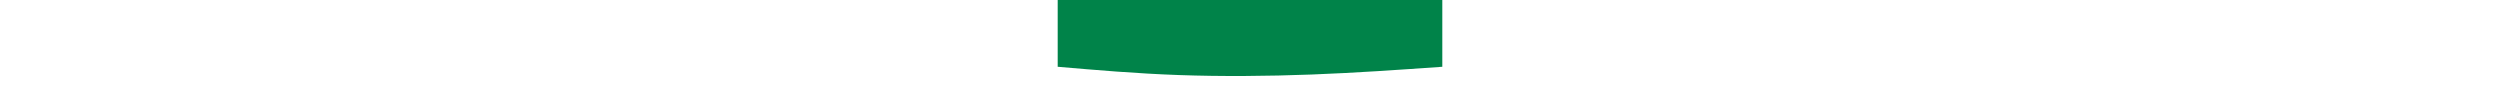 <svg width="100%" height="60px" id="svg" viewBox="0 0 1440 390" xmlns="http://www.w3.org/2000/svg" class="transition duration-1000 ease-in-out delay-450"><style>
          .path-0{
            animation:pathAnim-0 4s;
            animation-timing-function: linear;
            animation-iteration-count: infinite;
          }
          @keyframes pathAnim-0{
            0%{
              d: path("M 0,400 L 0,150 C 161.333,138.667 322.667,127.333 489,121 C 655.333,114.667 826.667,113.333 986,119 C 1145.333,124.667 1292.667,137.333 1440,150 L 1440,400 L 0,400 Z");
            }
            25%{
              d: path("M 0,400 L 0,150 C 134.667,173.6 269.333,197.2 426,183 C 582.667,168.8 761.333,116.8 934,105 C 1106.667,93.2 1273.333,121.6 1440,150 L 1440,400 L 0,400 Z");
            }
            50%{
              d: path("M 0,400 L 0,150 C 134.533,181.733 269.067,213.467 452,201 C 634.933,188.533 866.267,131.867 1039,116 C 1211.733,100.133 1325.867,125.067 1440,150 L 1440,400 L 0,400 Z");
            }
            75%{
              d: path("M 0,400 L 0,150 C 213.333,123.333 426.667,96.667 559,108 C 691.333,119.333 742.667,168.667 876,182 C 1009.333,195.333 1224.667,172.667 1440,150 L 1440,400 L 0,400 Z");
            }
            100%{
              d: path("M 0,400 L 0,150 C 161.333,138.667 322.667,127.333 489,121 C 655.333,114.667 826.667,113.333 986,119 C 1145.333,124.667 1292.667,137.333 1440,150 L 1440,400 L 0,400 Z");
            }
          }
</style>
<path d="M 0,400 L 0,150 C 161.333,138.667 322.667,127.333 489,121 C 655.333,114.667 826.667,113.333 986,119 C 1145.333,124.667 1292.667,137.333 1440,150 L 1440,400 L 0,400 Z" stroke="none" stroke-width="0" fill="#008349" fill-opacity="1" class="transition-all duration-1500 ease-in-out delay-750 path-0" transform="rotate(-180 720 200)">
</path>
</svg>